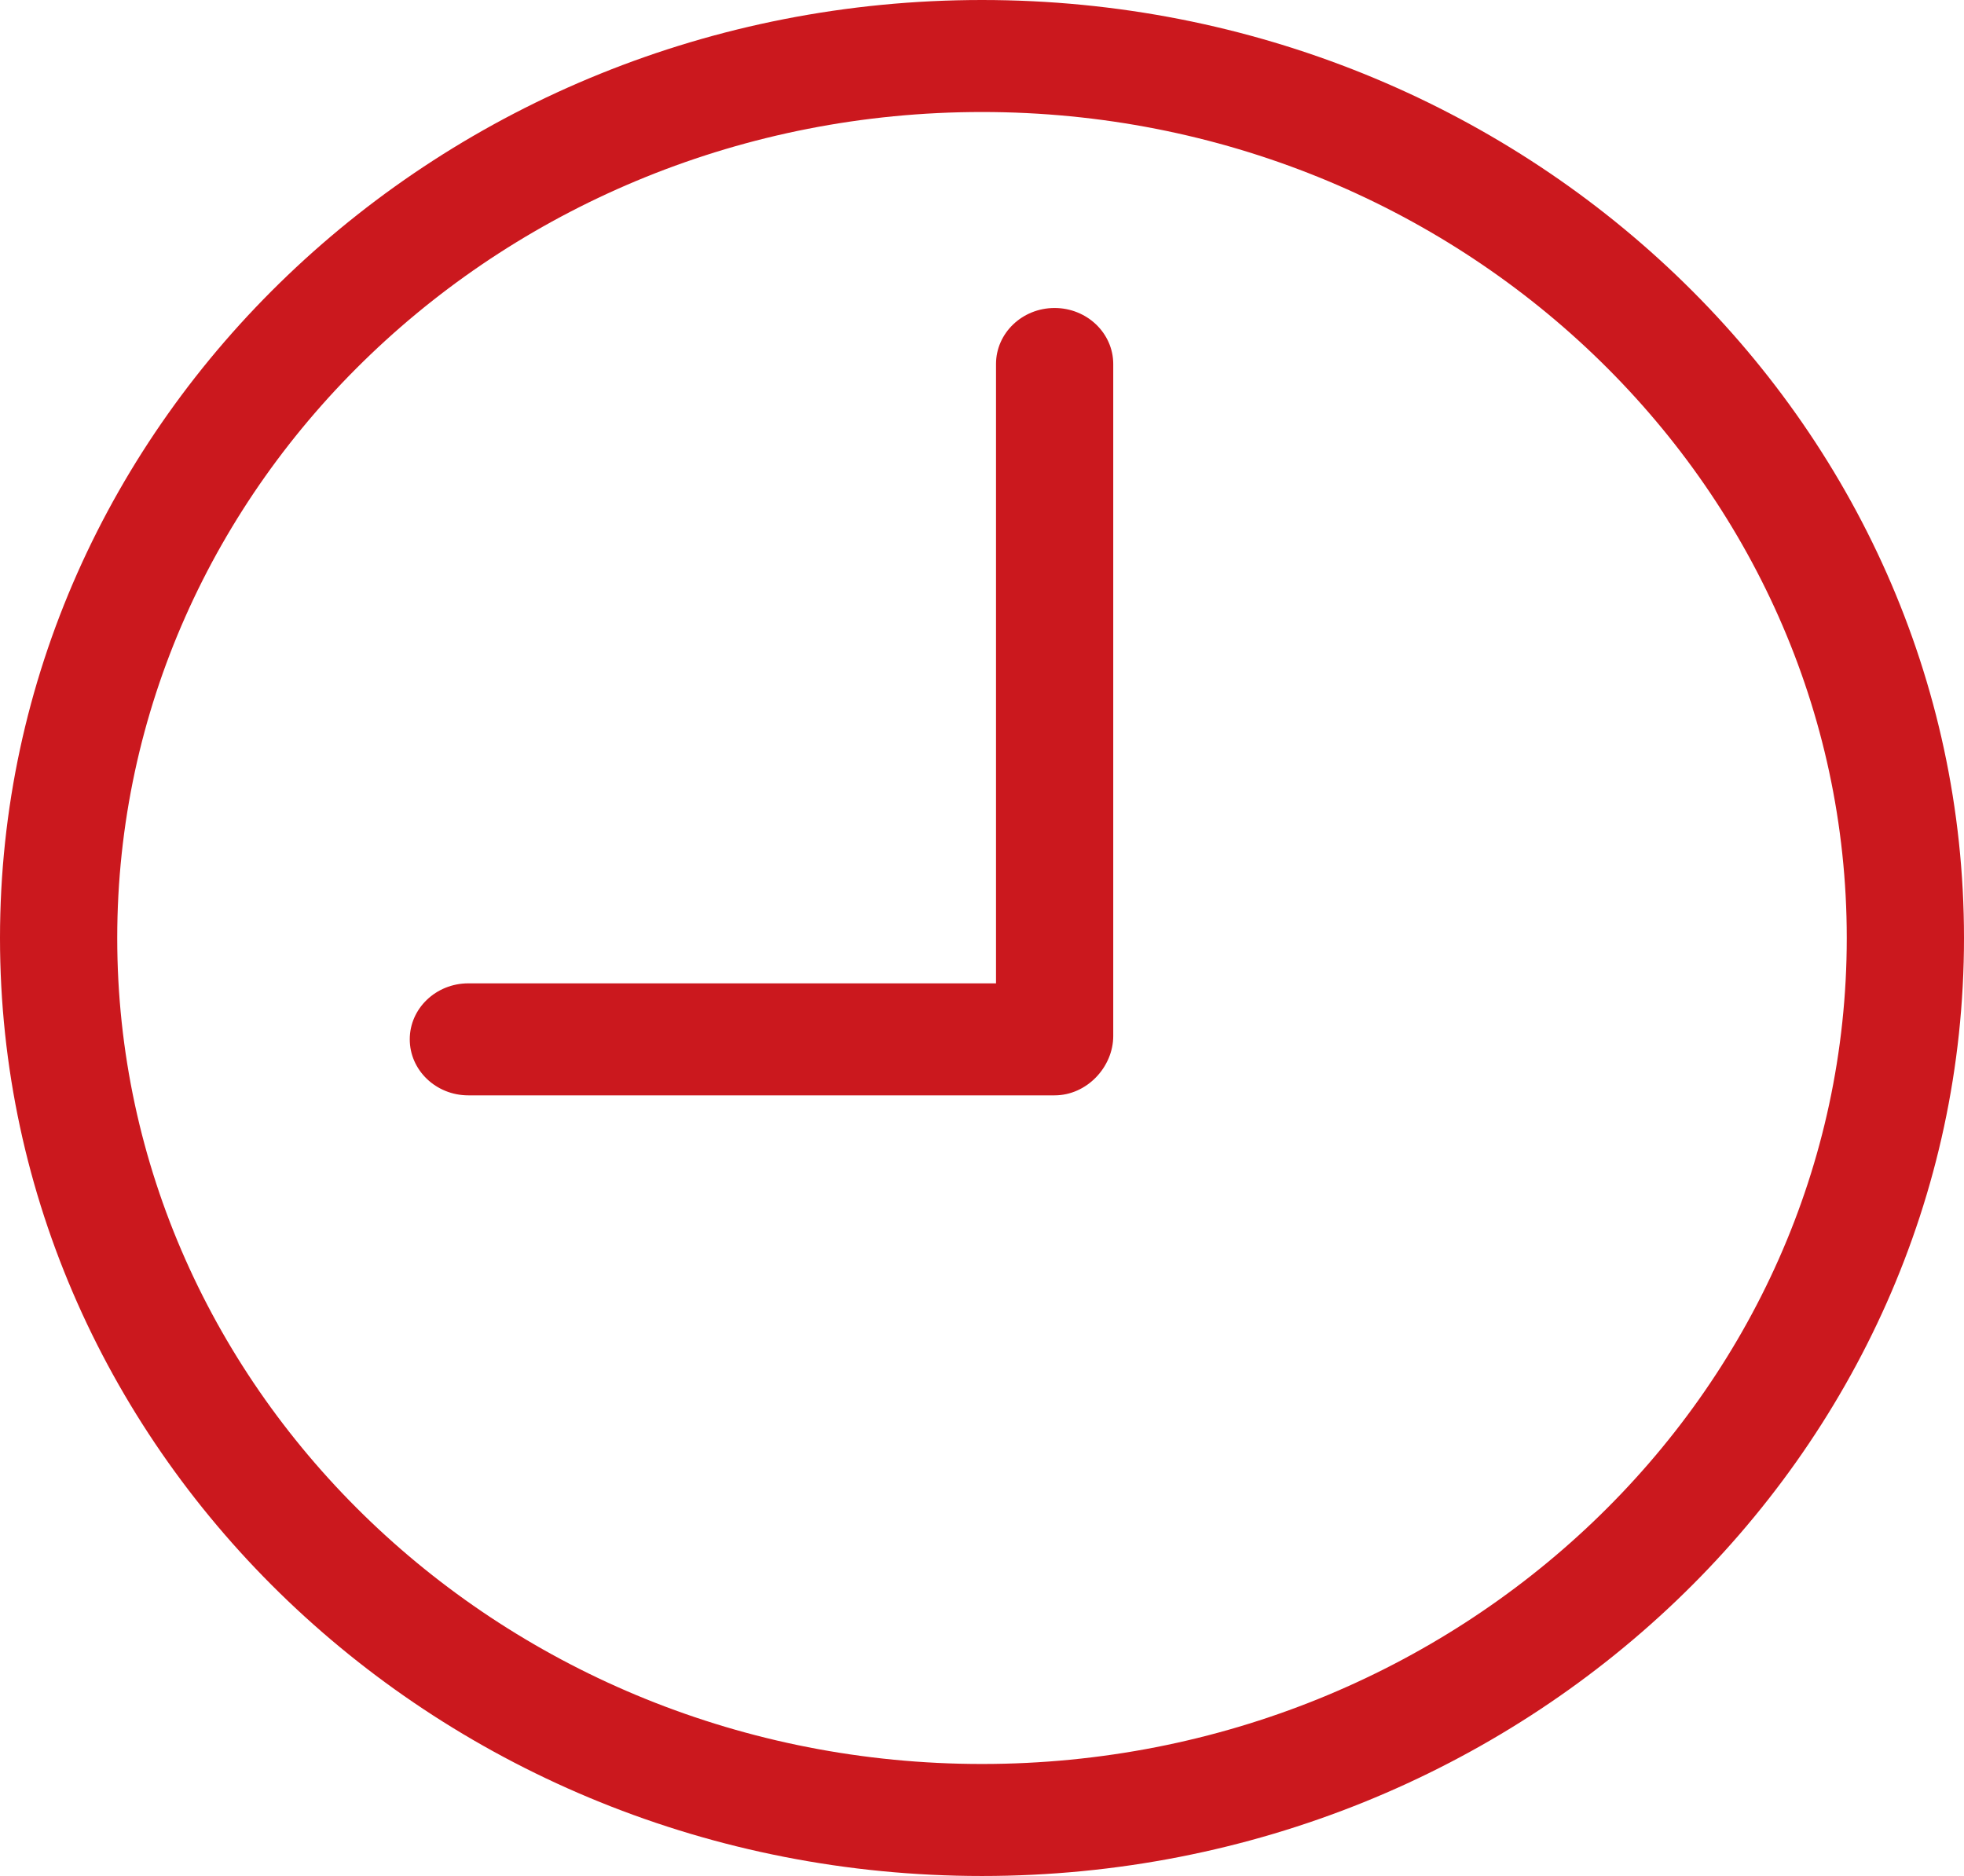<svg xmlns="http://www.w3.org/2000/svg" xmlns:xlink="http://www.w3.org/1999/xlink" fill="none" version="1.1" width="19.551" height="18.675" viewBox="0 0 19.551 18.675"><g><g><path d="M4.662,10.904L10.498,10.904C10.82,10.904,11.082,10.621,11.082,10.313L11.082,3.624C11.082,3.316,10.82,3.066,10.498,3.066C10.176,3.066,9.915,3.316,9.915,3.624L9.915,9.789L4.662,9.789C4.34,9.789,4.079,10.039,4.079,10.346C4.079,10.654,4.34,10.904,4.662,10.904Z" fill="#CB181E" fill-opacity="1"/></g><g><path d="M9.775,18.675C15.166,18.675,19.551,14.487,19.551,9.338C19.551,4.189,15.166,0,9.775,0C4.385,0,0,4.189,0,9.338C0,14.487,4.386,18.675,9.775,18.675ZM9.775,1.115C14.522,1.115,18.384,4.804,18.384,9.338C18.384,13.872,14.522,17.56,9.775,17.56C5.029,17.56,1.167,13.872,1.167,9.338C1.167,4.804,5.029,1.115,9.775,1.115Z" fill="#CB181E" fill-opacity="1"/></g></g></svg>